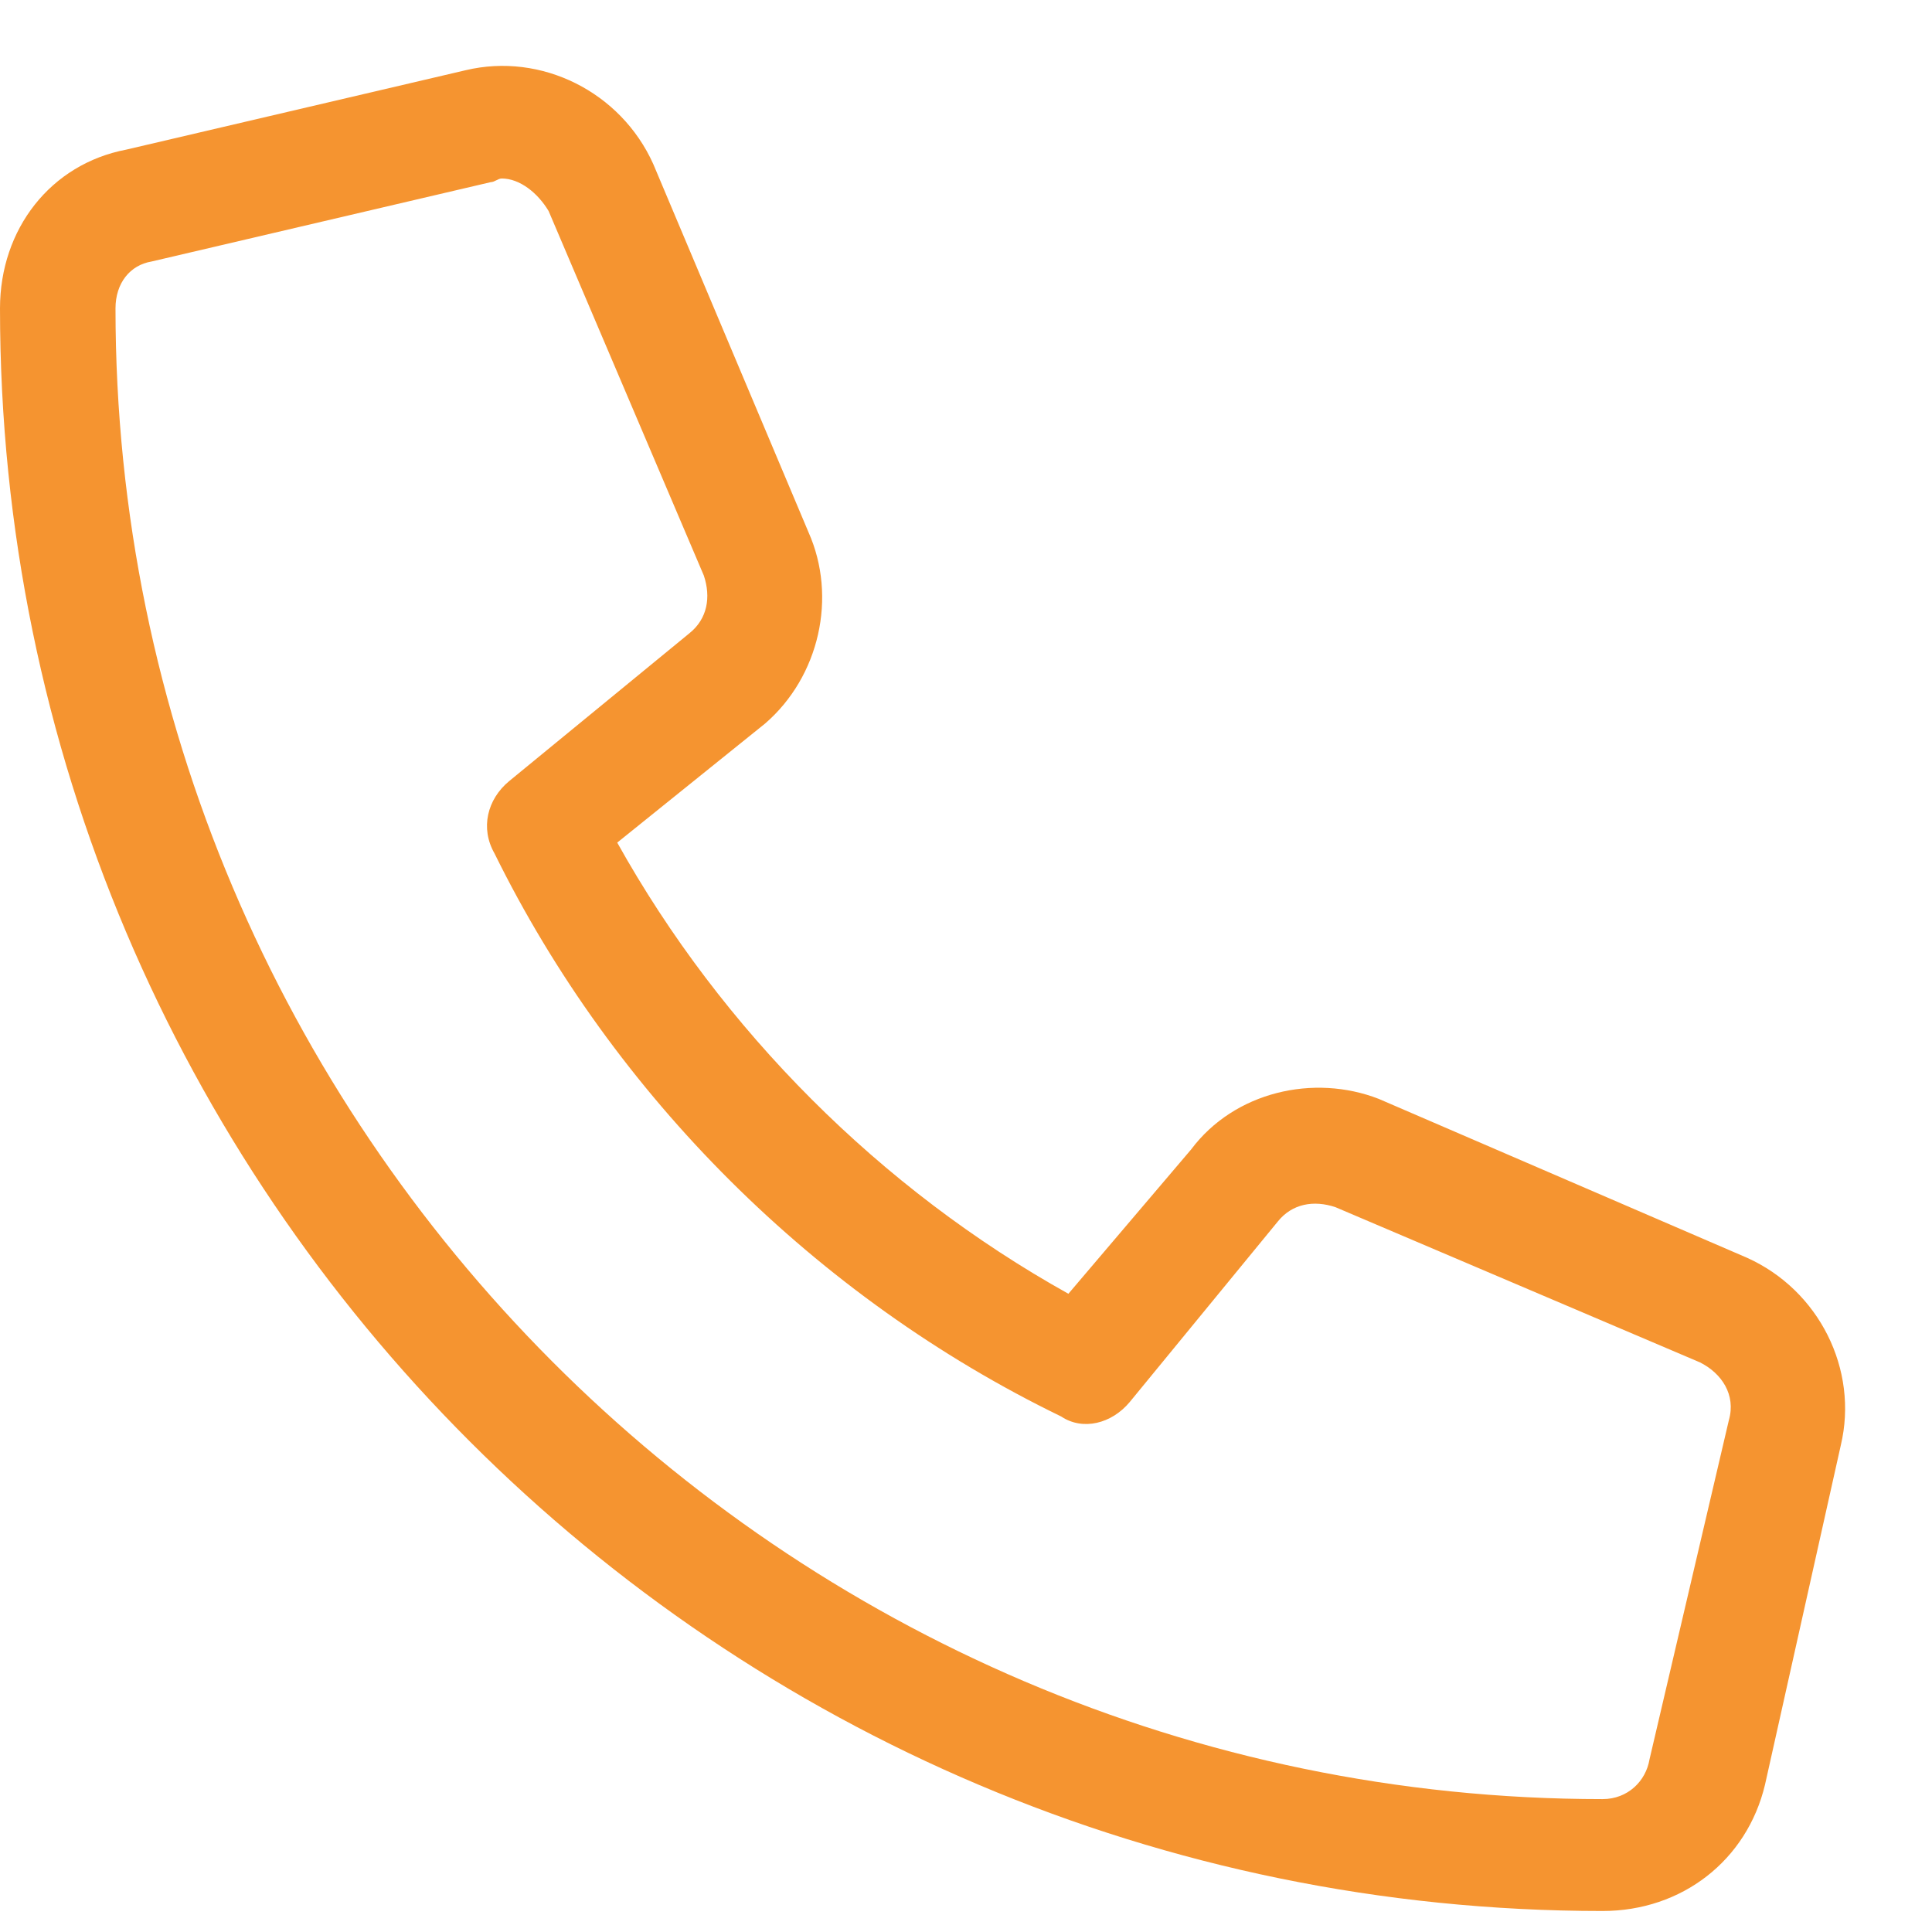 <?xml version="1.0" encoding="UTF-8"?> <svg xmlns="http://www.w3.org/2000/svg" width="23" height="23" viewBox="0 0 23 23" fill="none"><path d="M20.797 14.973L16.414 13.082C15.641 12.781 14.695 12.996 14.18 13.684L12.719 15.402C10.484 14.156 8.594 12.266 7.348 10.031L9.109 8.613C9.754 8.055 9.969 7.109 9.625 6.336L7.777 1.953C7.391 1.094 6.445 0.621 5.543 0.836L1.504 1.781C0.602 1.953 0 2.727 0 3.672C0 14.199 8.551 22.75 19.078 22.75C20.023 22.75 20.797 22.148 21.012 21.246L21.914 17.207C22.129 16.305 21.656 15.359 20.797 14.973ZM19.637 20.945C19.594 21.203 19.379 21.418 19.078 21.418C9.324 21.418 1.375 13.426 1.375 3.672C1.375 3.371 1.547 3.156 1.805 3.113L5.844 2.168C5.887 2.168 5.93 2.125 5.973 2.125C6.188 2.125 6.402 2.297 6.531 2.512L8.379 6.852C8.465 7.109 8.422 7.367 8.207 7.539L6.059 9.301C5.801 9.516 5.715 9.859 5.887 10.16C7.305 13.039 9.711 15.445 12.633 16.863C12.891 17.035 13.234 16.949 13.449 16.691L15.211 14.543C15.383 14.328 15.641 14.285 15.898 14.371L20.238 16.219C20.496 16.348 20.668 16.605 20.582 16.906L19.637 20.945Z" fill="#F59430"></path></svg> 